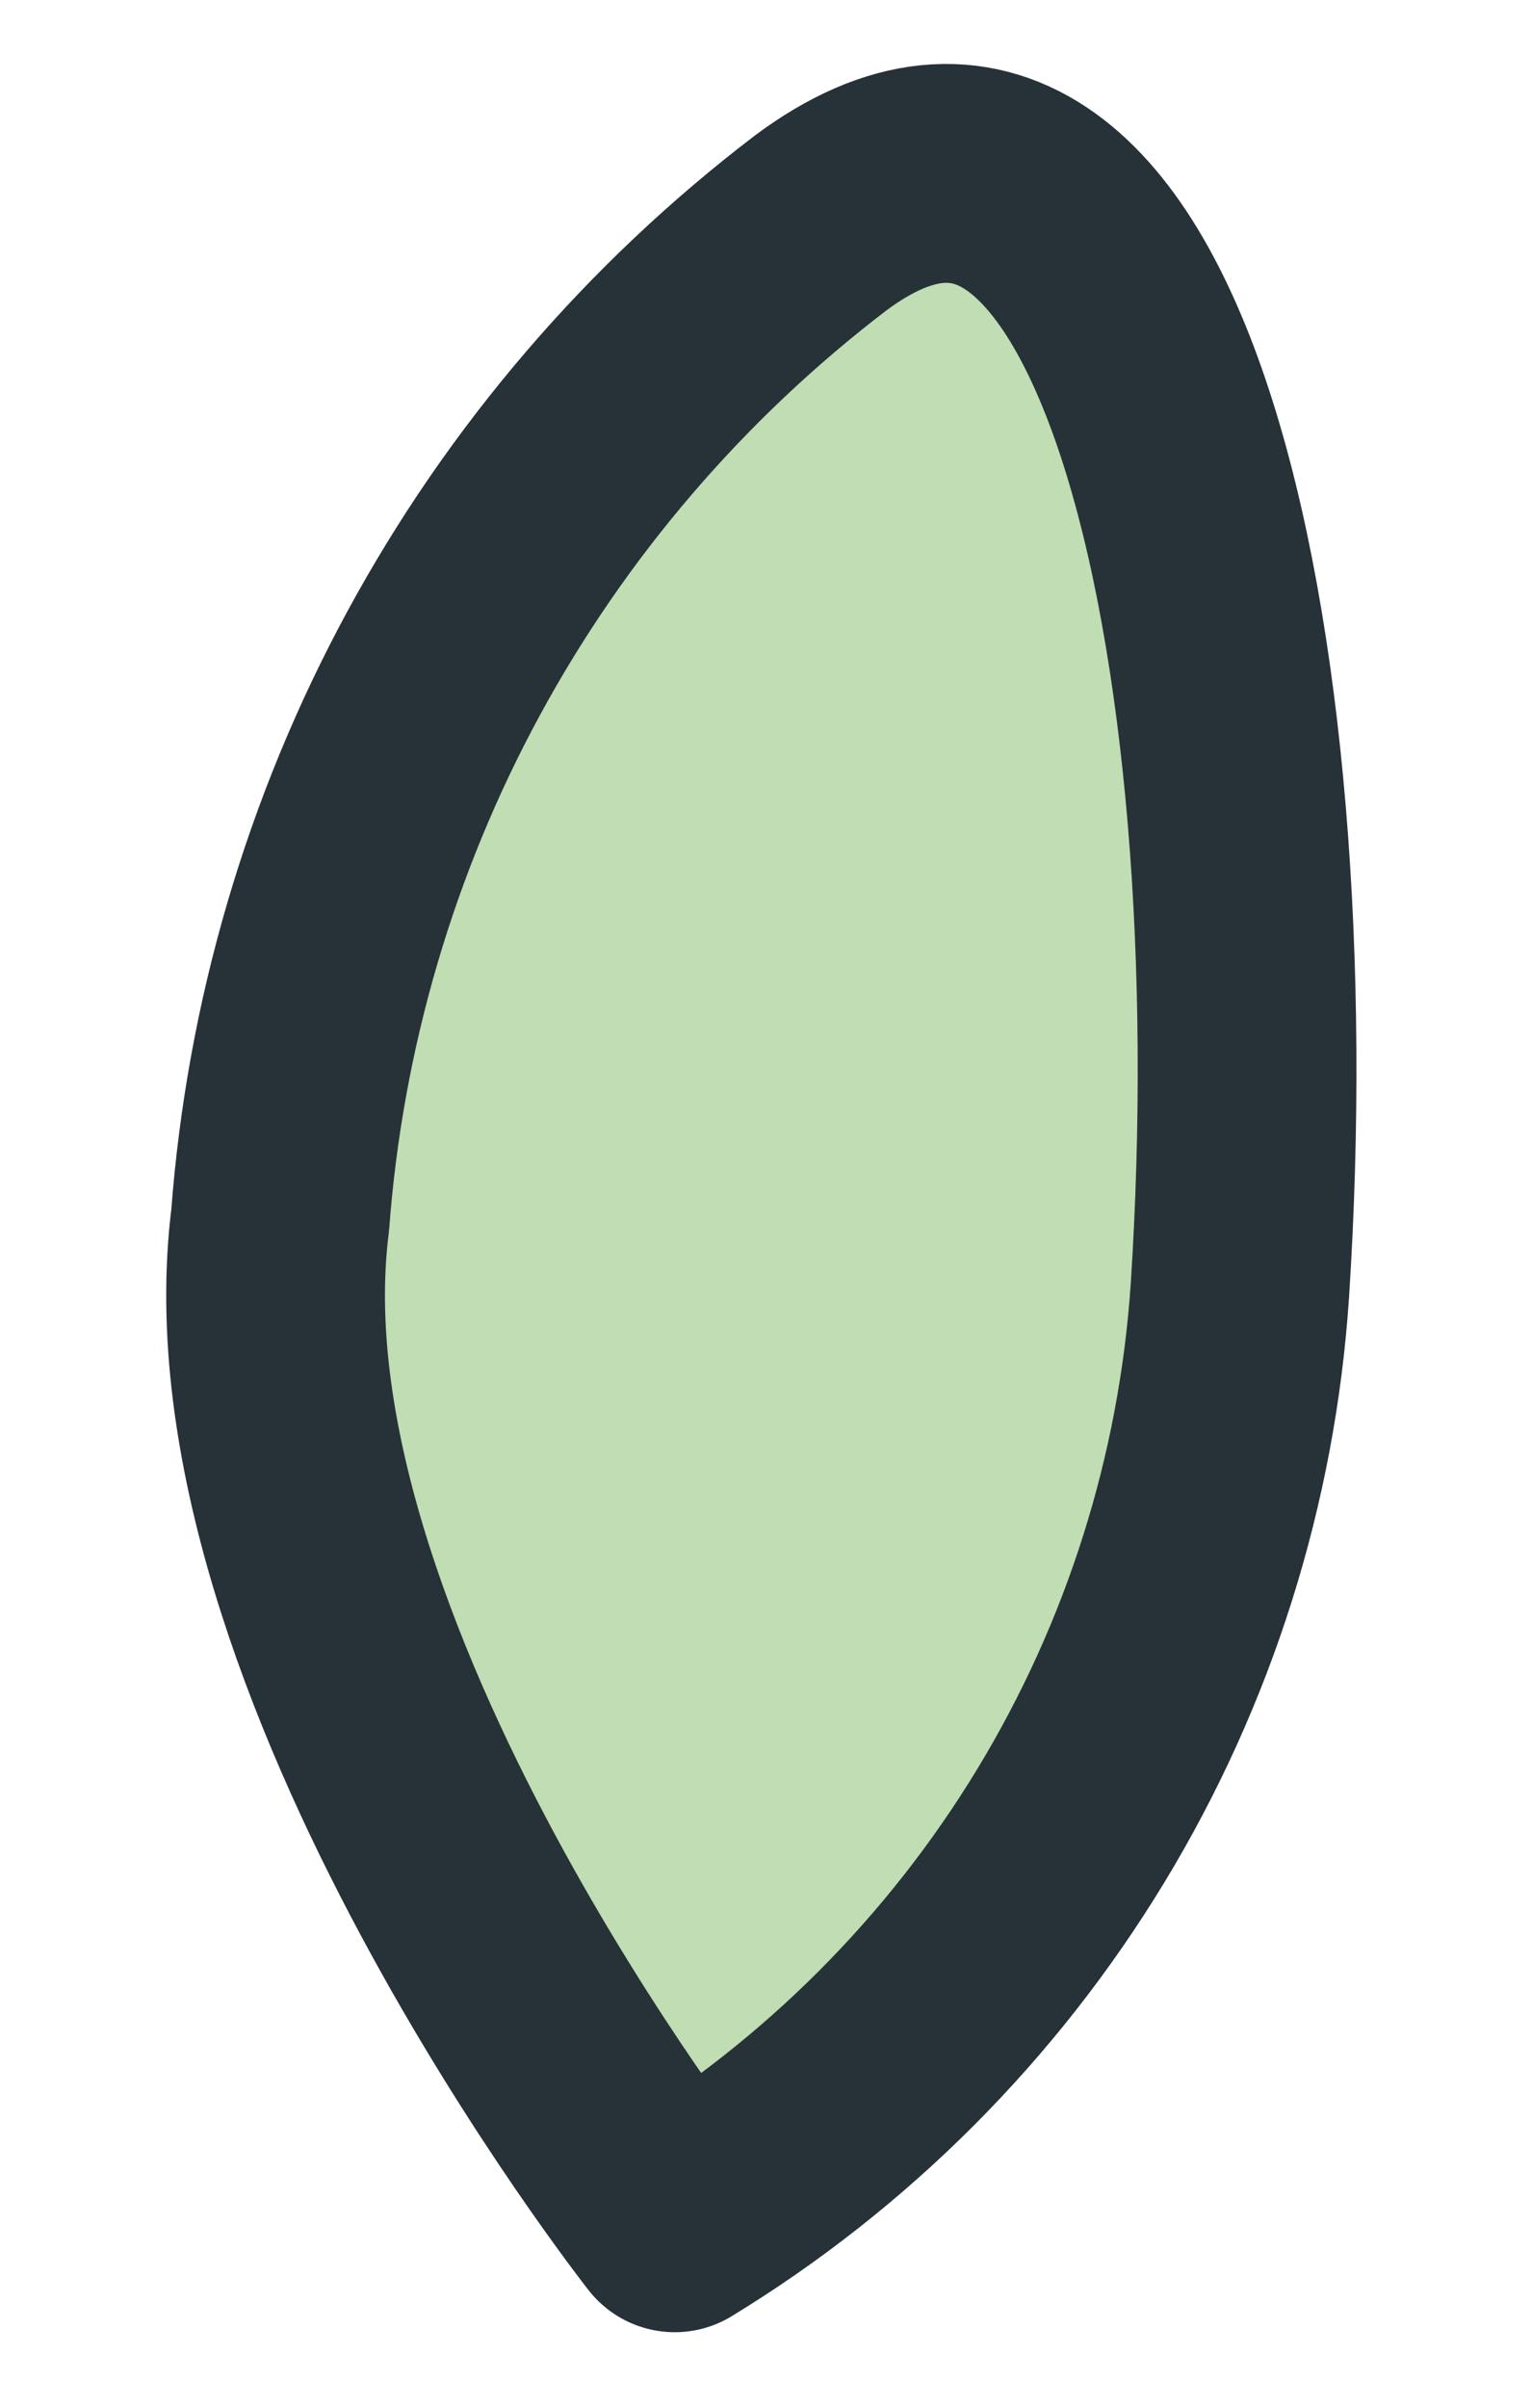 <?xml version="1.0" encoding="UTF-8"?> <svg xmlns="http://www.w3.org/2000/svg" width="7" height="11" viewBox="0 0 7 11" fill="none"> <path d="M3.085 10.155C3.825 9.704 4.446 9.082 4.896 8.341C5.346 7.6 5.611 6.761 5.669 5.896C5.862 2.918 5.202 -0.061 3.753 1.018C3.042 1.56 2.454 2.246 2.028 3.031C1.602 3.816 1.348 4.683 1.281 5.574C1.032 7.547 3.085 10.155 3.085 10.155Z" fill="#C0DDB3" stroke="#263238" stroke-linecap="round" stroke-linejoin="round"></path> </svg> 